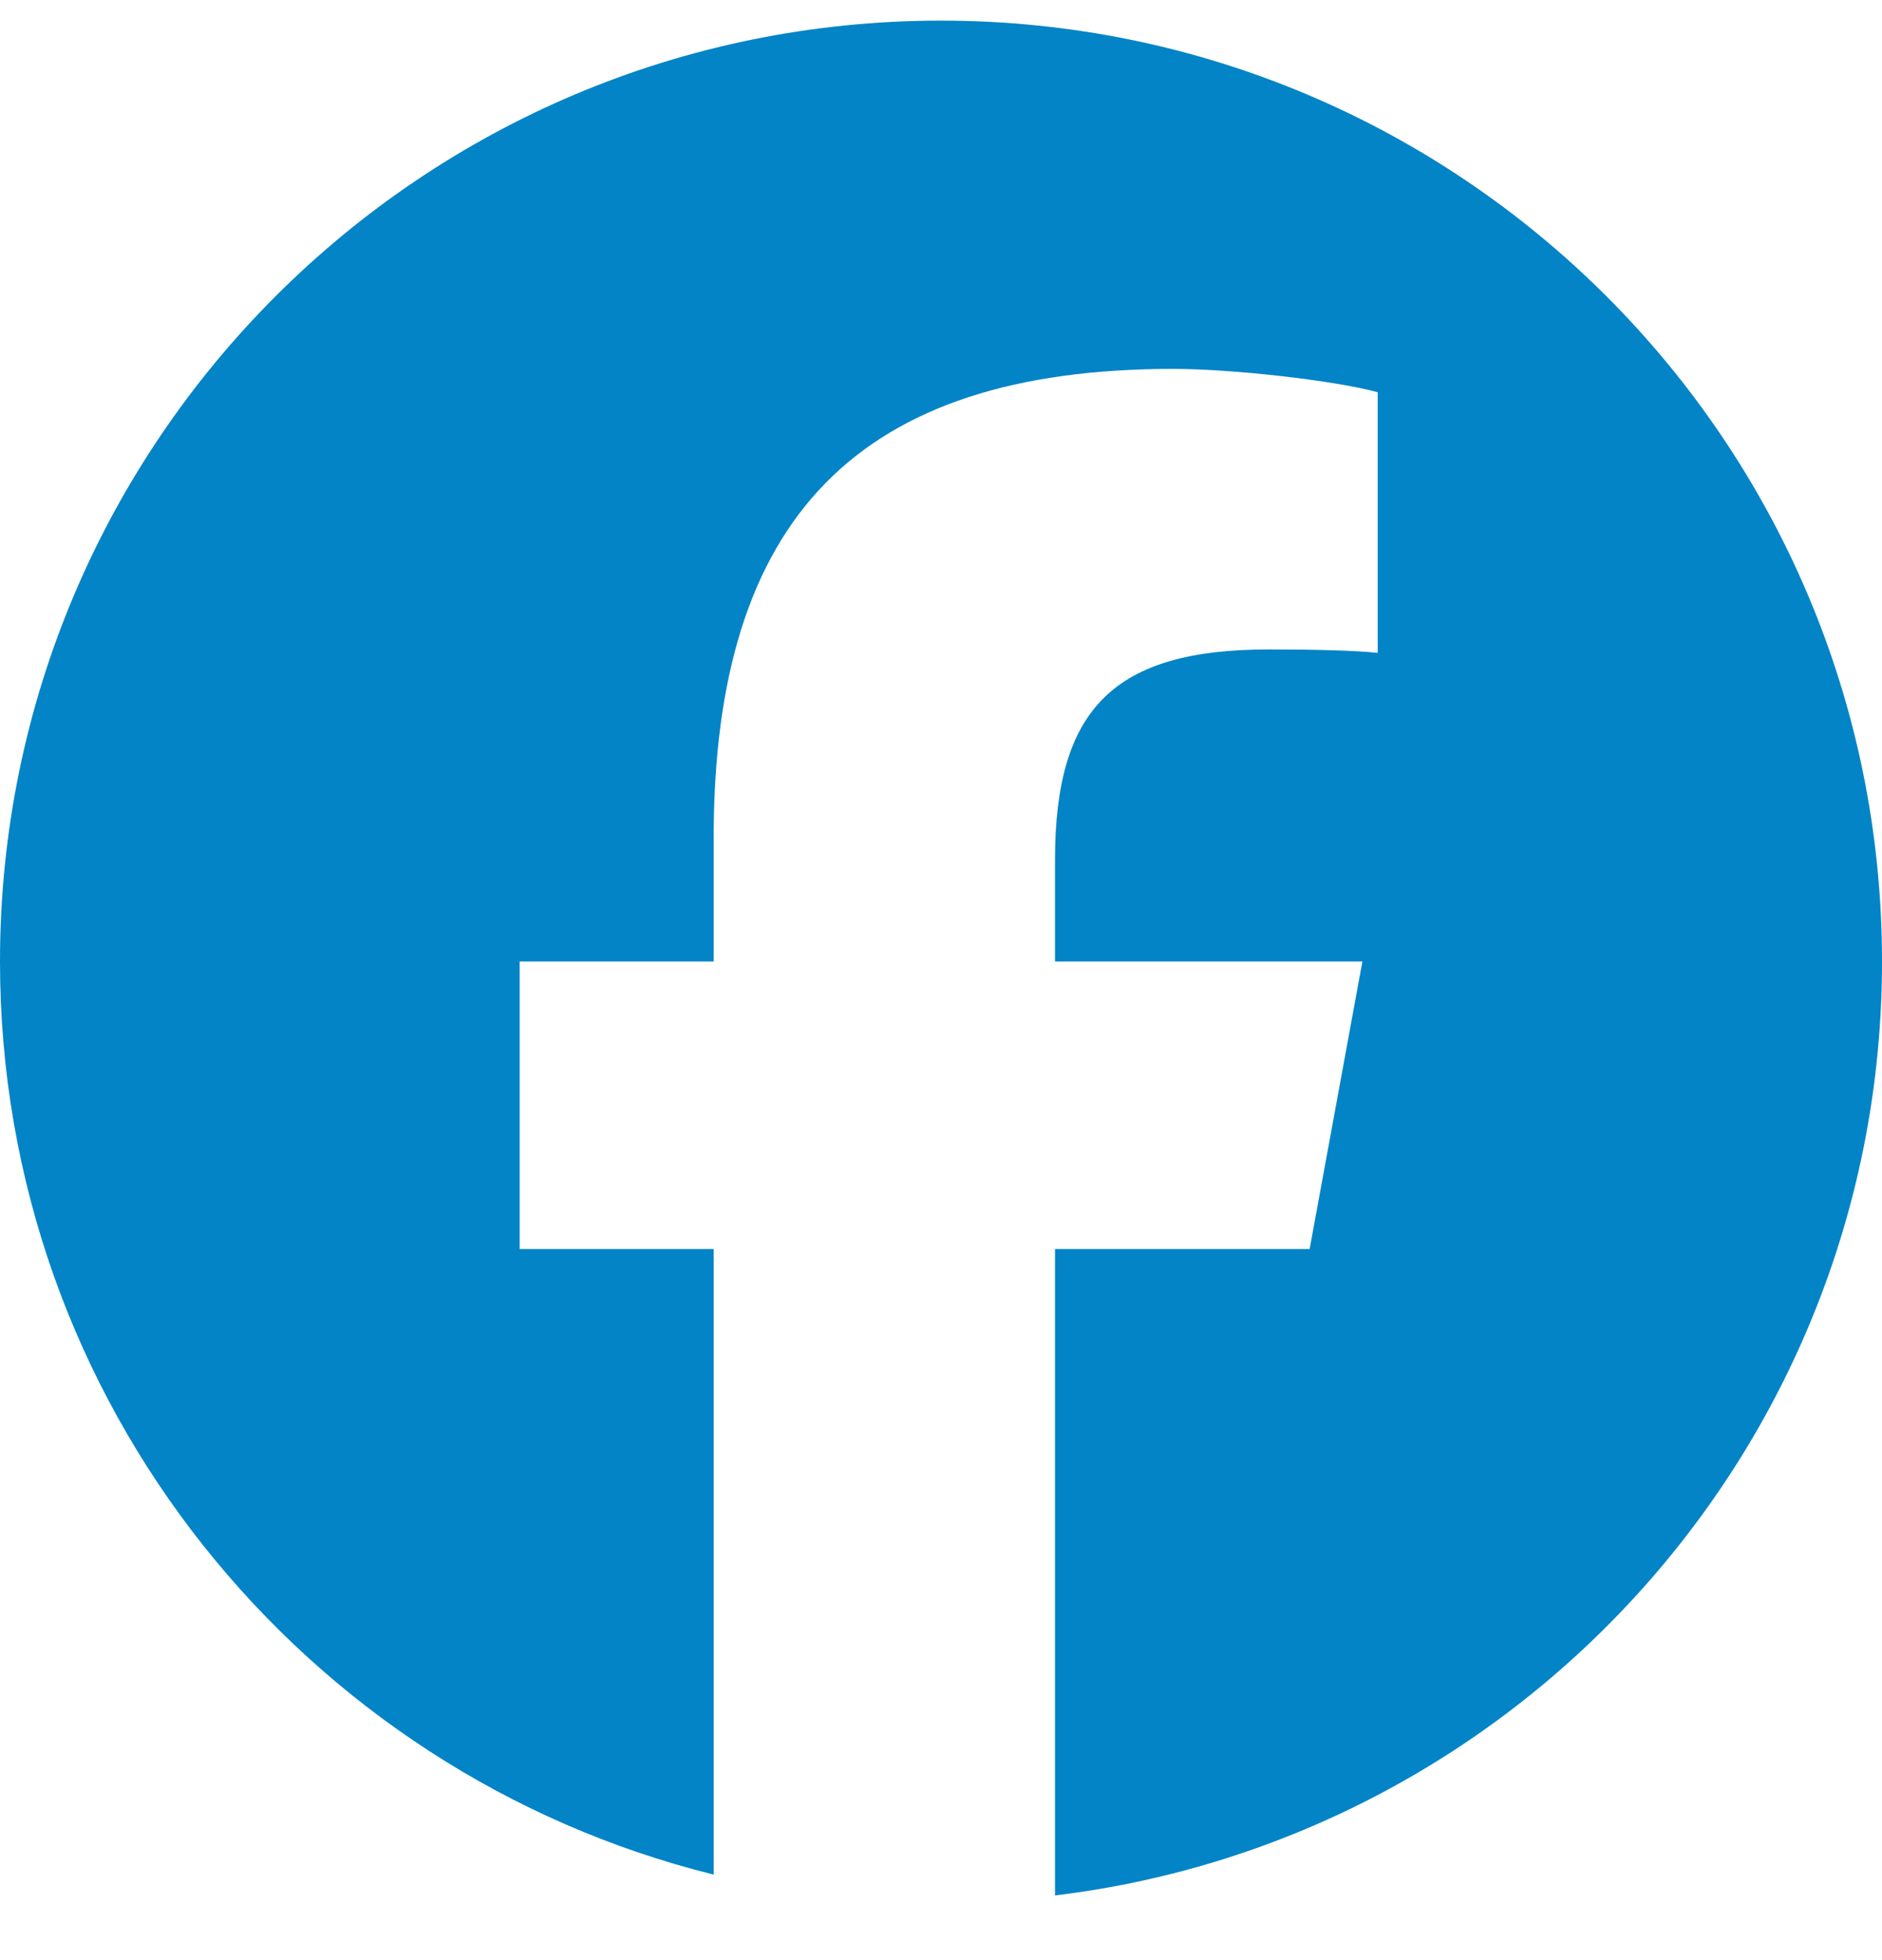 <svg width="24" height="25" viewBox="0 0 24 25" fill="none" xmlns="http://www.w3.org/2000/svg">
<g clip-path="url(#clip0_4_1239)">
<path d="M12 0.263C5.373 0.263 0 5.635 0 12.263C0 17.89 3.875 22.613 9.101 23.909V15.93H6.627V12.263H9.101V10.682C9.101 6.598 10.95 4.705 14.96 4.705C15.72 4.705 17.032 4.854 17.569 5.003V8.327C17.285 8.297 16.793 8.283 16.182 8.283C14.215 8.283 13.454 9.028 13.454 10.966V12.263H17.374L16.701 15.93H13.454V24.175C19.396 23.457 24 18.398 24 12.263C24 5.635 18.627 0.263 12 0.263Z" fill="#0284C7"/>
</g>
<defs>
<clipPath id="clip0_4_1239">
<rect width="24" height="24" fill="white" transform="translate(0 0.263)"/>
</clipPath>
</defs>
</svg>
